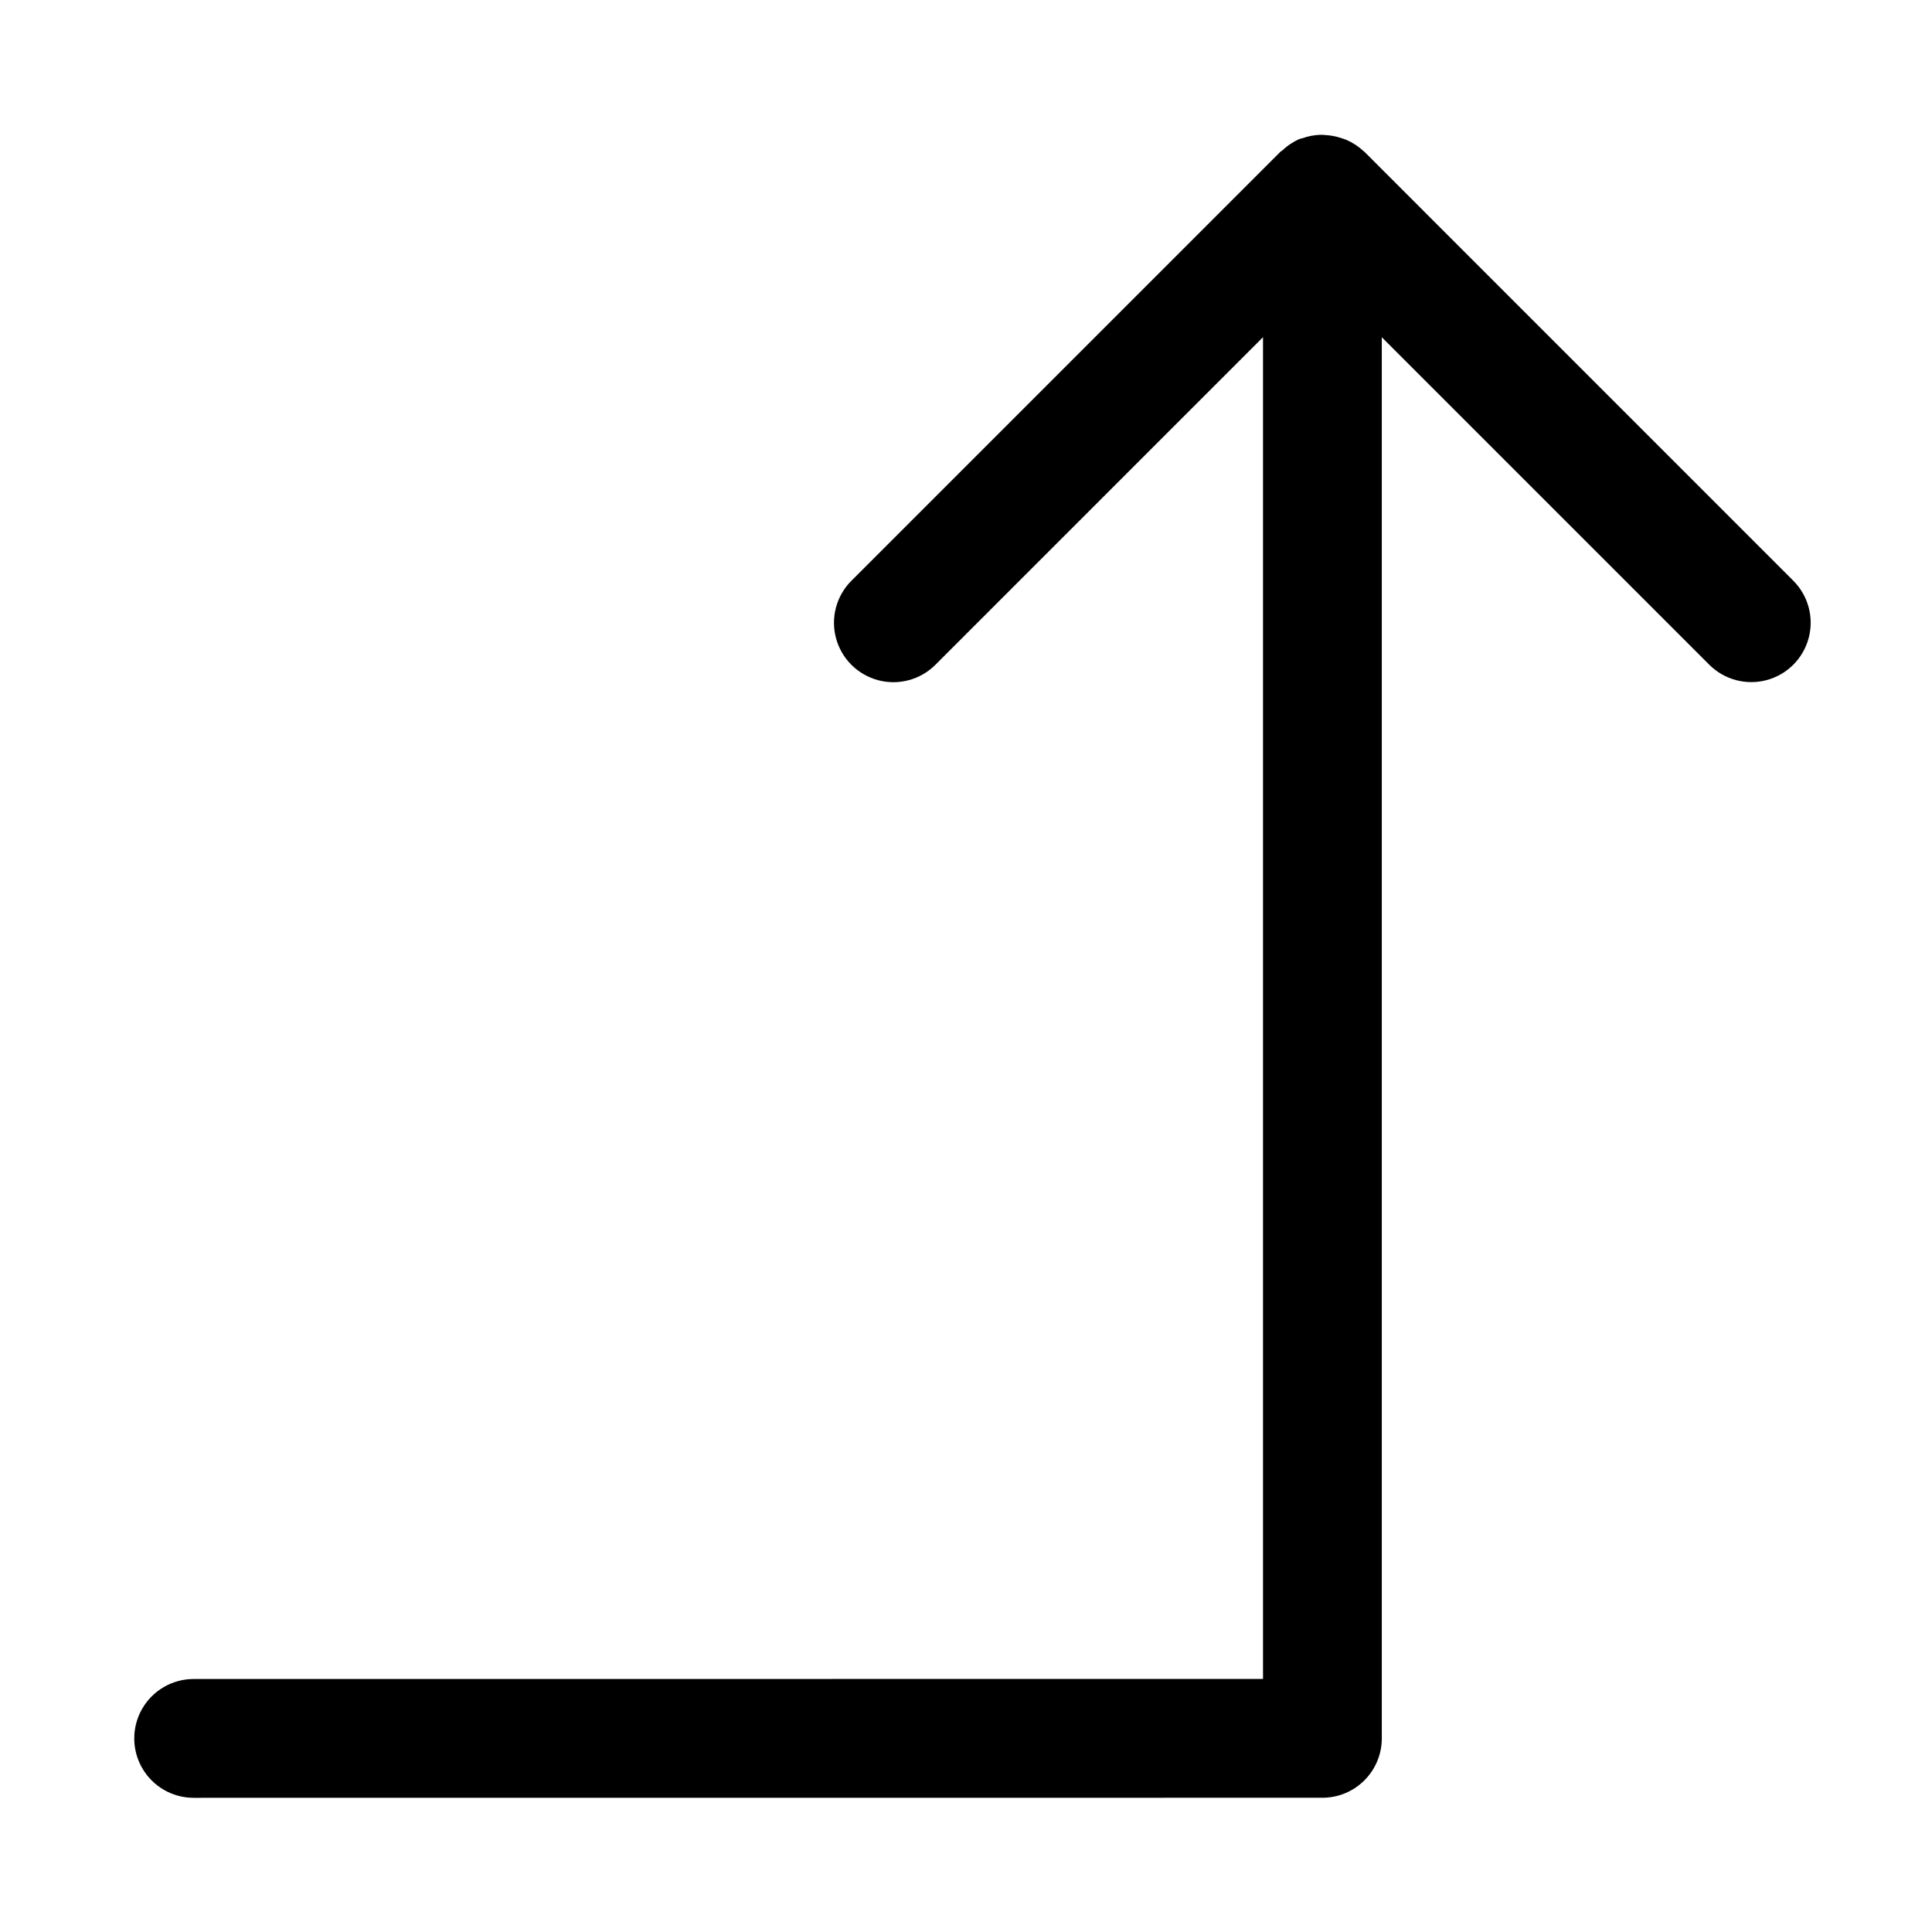 <?xml version="1.0" encoding="UTF-8"?>
<!-- Uploaded to: ICON Repo, www.iconrepo.com, Generator: ICON Repo Mixer Tools -->
<svg fill="#000000" width="800px" height="800px" version="1.1" viewBox="144 144 512 512" xmlns="http://www.w3.org/2000/svg">
 <path d="m505.62 184.26-0.031-0.047-0.203-0.137c-1.297-1.223-2.793-2.219-4.422-2.938-0.555-0.234-1.121-0.434-1.695-0.602-1.199-0.391-2.441-0.633-3.695-0.723-0.59-0.062-1.18-0.094-1.773-0.086-1.574 0.062-3.129 0.367-4.613 0.898-0.242 0.086-0.5 0.086-0.738 0.184l-0.02 0.004c-1.695 0.734-3.246 1.77-4.582 3.051-0.16 0.145-0.367 0.191-0.523 0.348l-113.7 113.7c-3.977 3.981-5.531 9.773-4.074 15.207 1.457 5.434 5.699 9.676 11.133 11.133 5.43 1.457 11.227-0.098 15.203-4.074l86.824-86.824v355.58l-283.39 0.016c-5.625 0-10.82 3.004-13.633 7.875s-2.812 10.871 0 15.742 8.008 7.871 13.633 7.871l299.13-0.016c4.172 0 8.18-1.656 11.129-4.609 2.953-2.953 4.613-6.957 4.613-11.133v-371.31l86.824 86.824c3.981 3.953 9.766 5.488 15.184 4.031s9.652-5.691 11.109-11.109c1.461-5.418-0.078-11.203-4.031-15.188z"/>
</svg>